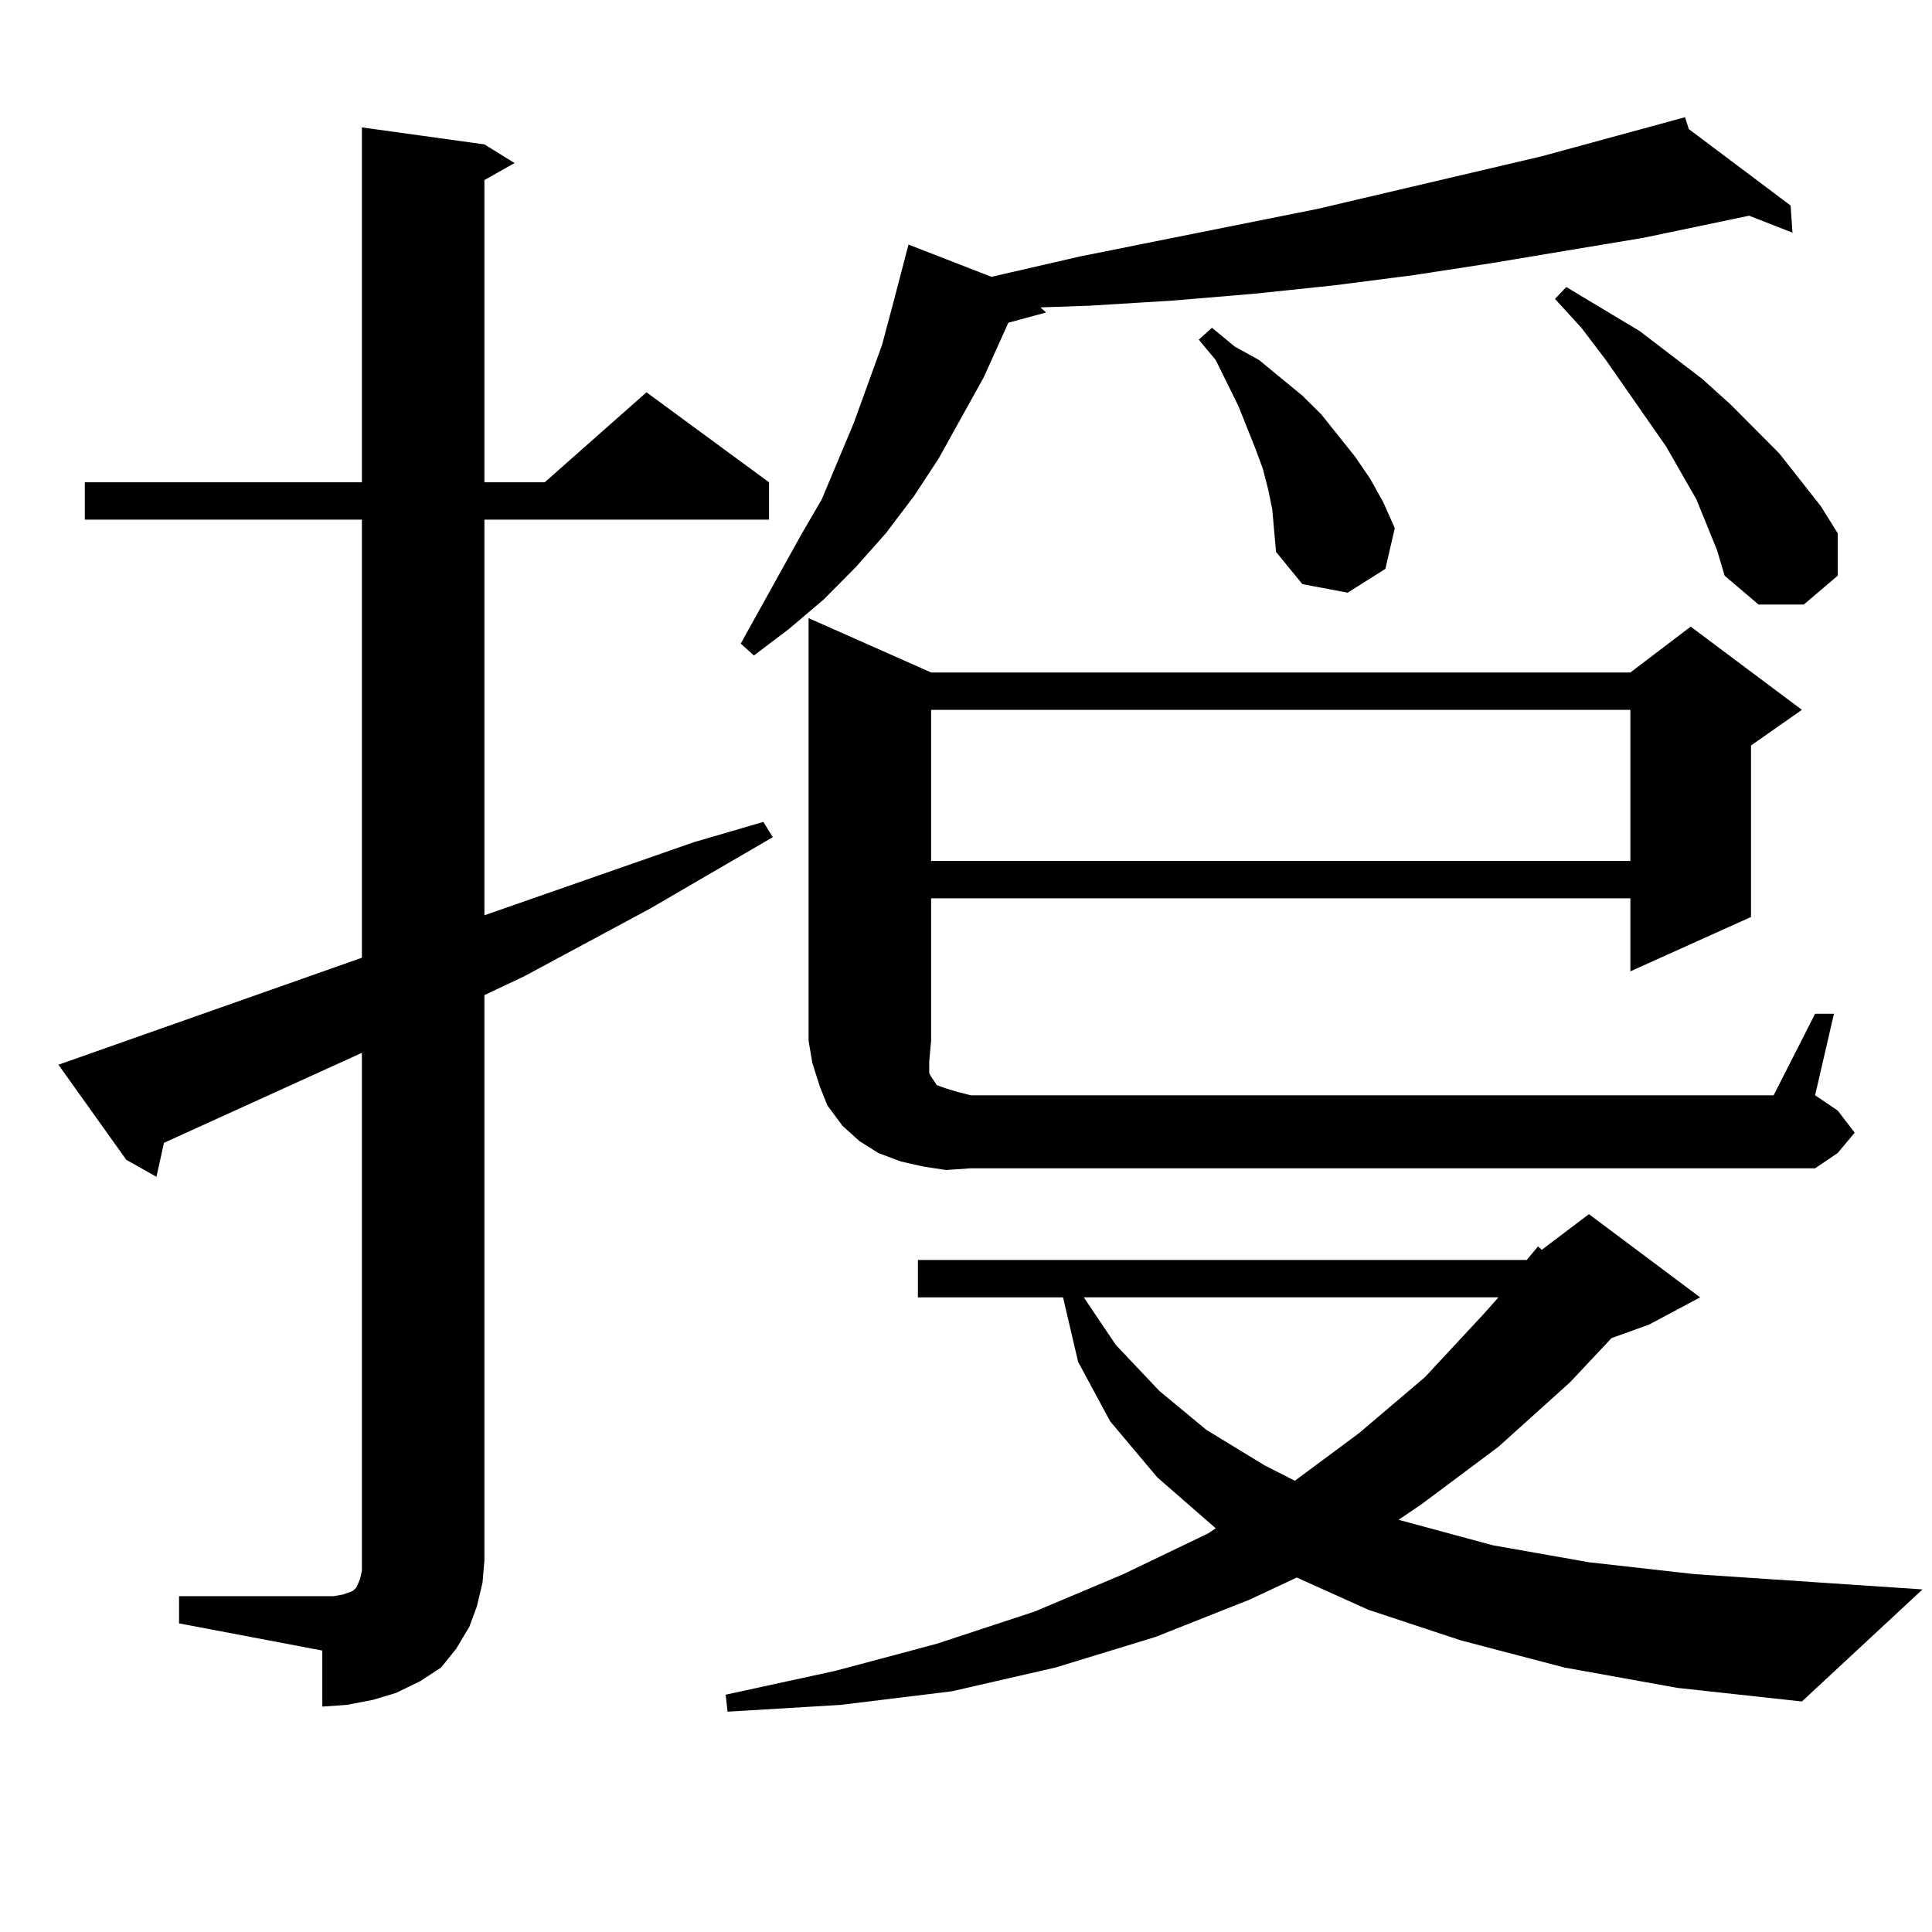 <?xml version="1.0" encoding="utf-8"?>
<!-- Generator: Adobe Illustrator 16.0.0, SVG Export Plug-In . SVG Version: 6.00 Build 0)  -->
<!DOCTYPE svg PUBLIC "-//W3C//DTD SVG 1.1//EN" "http://www.w3.org/Graphics/SVG/1.1/DTD/svg11.dtd">
<svg version="1.1" id="图层_1" xmlns="http://www.w3.org/2000/svg" xmlns:xlink="http://www.w3.org/1999/xlink" x="0px" y="0px"
	 width="1000px" height="1000px" viewBox="0 0 1000 1000" enable-background="new 0 0 1000 1000" xml:space="preserve">
<path d="M92.681,826.195h74.145h5.854l4.878-0.879l4.878-1.758l1.951-1.758l1.951-4.395l0.976-4.395v-5.273V544.945L84.876,591.527
	l-3.902,17.578l-15.609-8.789l-35.121-49.219l157.069-55.371V268.969H43.902v-19.336h143.411V65.941l63.413,8.789l15.609,9.668
	l-15.609,8.789v156.445h31.219l52.682-46.582l63.413,46.582v19.336H250.726v204.785l108.29-37.793l36.097-10.547l4.878,7.91
	l-63.413,36.914l-65.364,35.156l-20.487,9.668v292.676l-0.976,11.426l-2.927,12.305l-3.902,10.547l-6.829,11.426l-7.805,9.668
	l-10.731,7.031l-12.683,6.152l-11.707,3.516l-13.658,2.637l-12.683,0.879V854.32l-74.145-14.063V826.195z M809.737,863.109
	l-53.657-14.063l-47.804-15.82l-37.072-16.699l-24.39,11.426l-48.779,19.336l-51.706,15.82l-53.657,12.305l-57.56,7.031
	l-58.535,3.516l-0.976-8.789l56.584-12.305l52.682-14.063l50.73-16.699l45.853-19.336l43.901-21.094l3.902-2.637l-30.243-26.367
	l-24.39-29.004l-16.585-30.762l-7.805-33.398h-75.12v-19.336h315.114l5.854-7.031l1.951,1.758l24.39-18.457l57.56,43.066
	l-26.341,14.063l-19.512,7.031l-21.463,22.852l-37.072,33.398l-39.999,29.883l-11.707,7.91l48.779,13.184l49.755,8.789l54.633,6.152
	l118.046,7.91l-62.438,58.008l-64.389-7.031L809.737,863.109z M874.125,66.82l52.682,39.551l0.976,14.063l-22.438-8.789
	l-54.633,11.426l-79.022,13.184l-39.999,6.152l-40.975,5.273l-41.95,4.395l-41.95,3.516l-42.926,2.637l-25.365,0.879l2.927,2.637
	l-19.512,5.273l-12.683,28.125l-23.414,42.188l-12.683,19.336L458.526,276l-15.609,17.578l-16.585,16.699l-17.561,14.941
	l-18.536,14.063l-6.829-6.152l31.219-56.25l10.731-18.457l16.585-39.551l14.634-40.43l5.854-21.973l7.805-29.883l42.926,16.699
	l45.853-10.547l122.924-24.609L798.03,80.883l74.145-20.215L874.125,66.82z M481.94,538.793l-0.976,10.547v3.516v2.637l0.976,1.758
	l2.927,4.395l4.878,1.758l5.854,1.758l6.829,1.758h415.6l21.463-42.188h9.756l-9.756,42.188l11.707,7.91l8.78,11.426l-8.78,10.547
	l-11.707,7.91H502.427l-12.683,0.879l-11.707-1.758l-11.707-2.637l-11.707-4.395l-9.756-6.152l-8.78-7.91l-7.805-10.547
	l-3.902-9.668l-3.902-12.305l-1.951-11.426V319.945l63.413,28.125h361.942l31.219-23.73l57.56,43.066l-26.341,18.457v88.77
	l-62.438,28.125v-37.793H481.94V538.793z M481.94,367.406v78.223h361.942v-78.223H481.94z M560.962,671.508l16.585,24.609
	l22.438,23.73l24.39,20.215l30.243,18.457l15.609,7.91l33.17-24.609l34.146-29.004l30.243-32.52l7.805-8.789H560.962z
	 M658.521,263.695l-1.951-9.668l-2.927-11.426l-3.902-10.547l-8.78-21.973l-11.707-23.73l-8.78-10.547l6.829-6.152l11.707,9.668
	l12.683,7.031l22.438,18.457l9.756,9.668l17.561,21.973l7.805,11.426l6.829,12.305l5.854,13.184l-4.878,21.094l-19.512,12.305
	l-23.414-4.395l-13.658-16.699L658.521,263.695z M888.759,284.789l-10.731-26.367l-15.609-27.246L831.2,186.352l-12.683-16.699
	l-13.658-14.941l5.854-6.152l38.048,22.852l32.194,24.609l14.634,13.184l25.365,25.488l21.463,27.246l8.78,14.063v21.973
	l-17.561,14.941h-23.414l-17.561-14.941L888.759,284.789z"/>
</svg>
